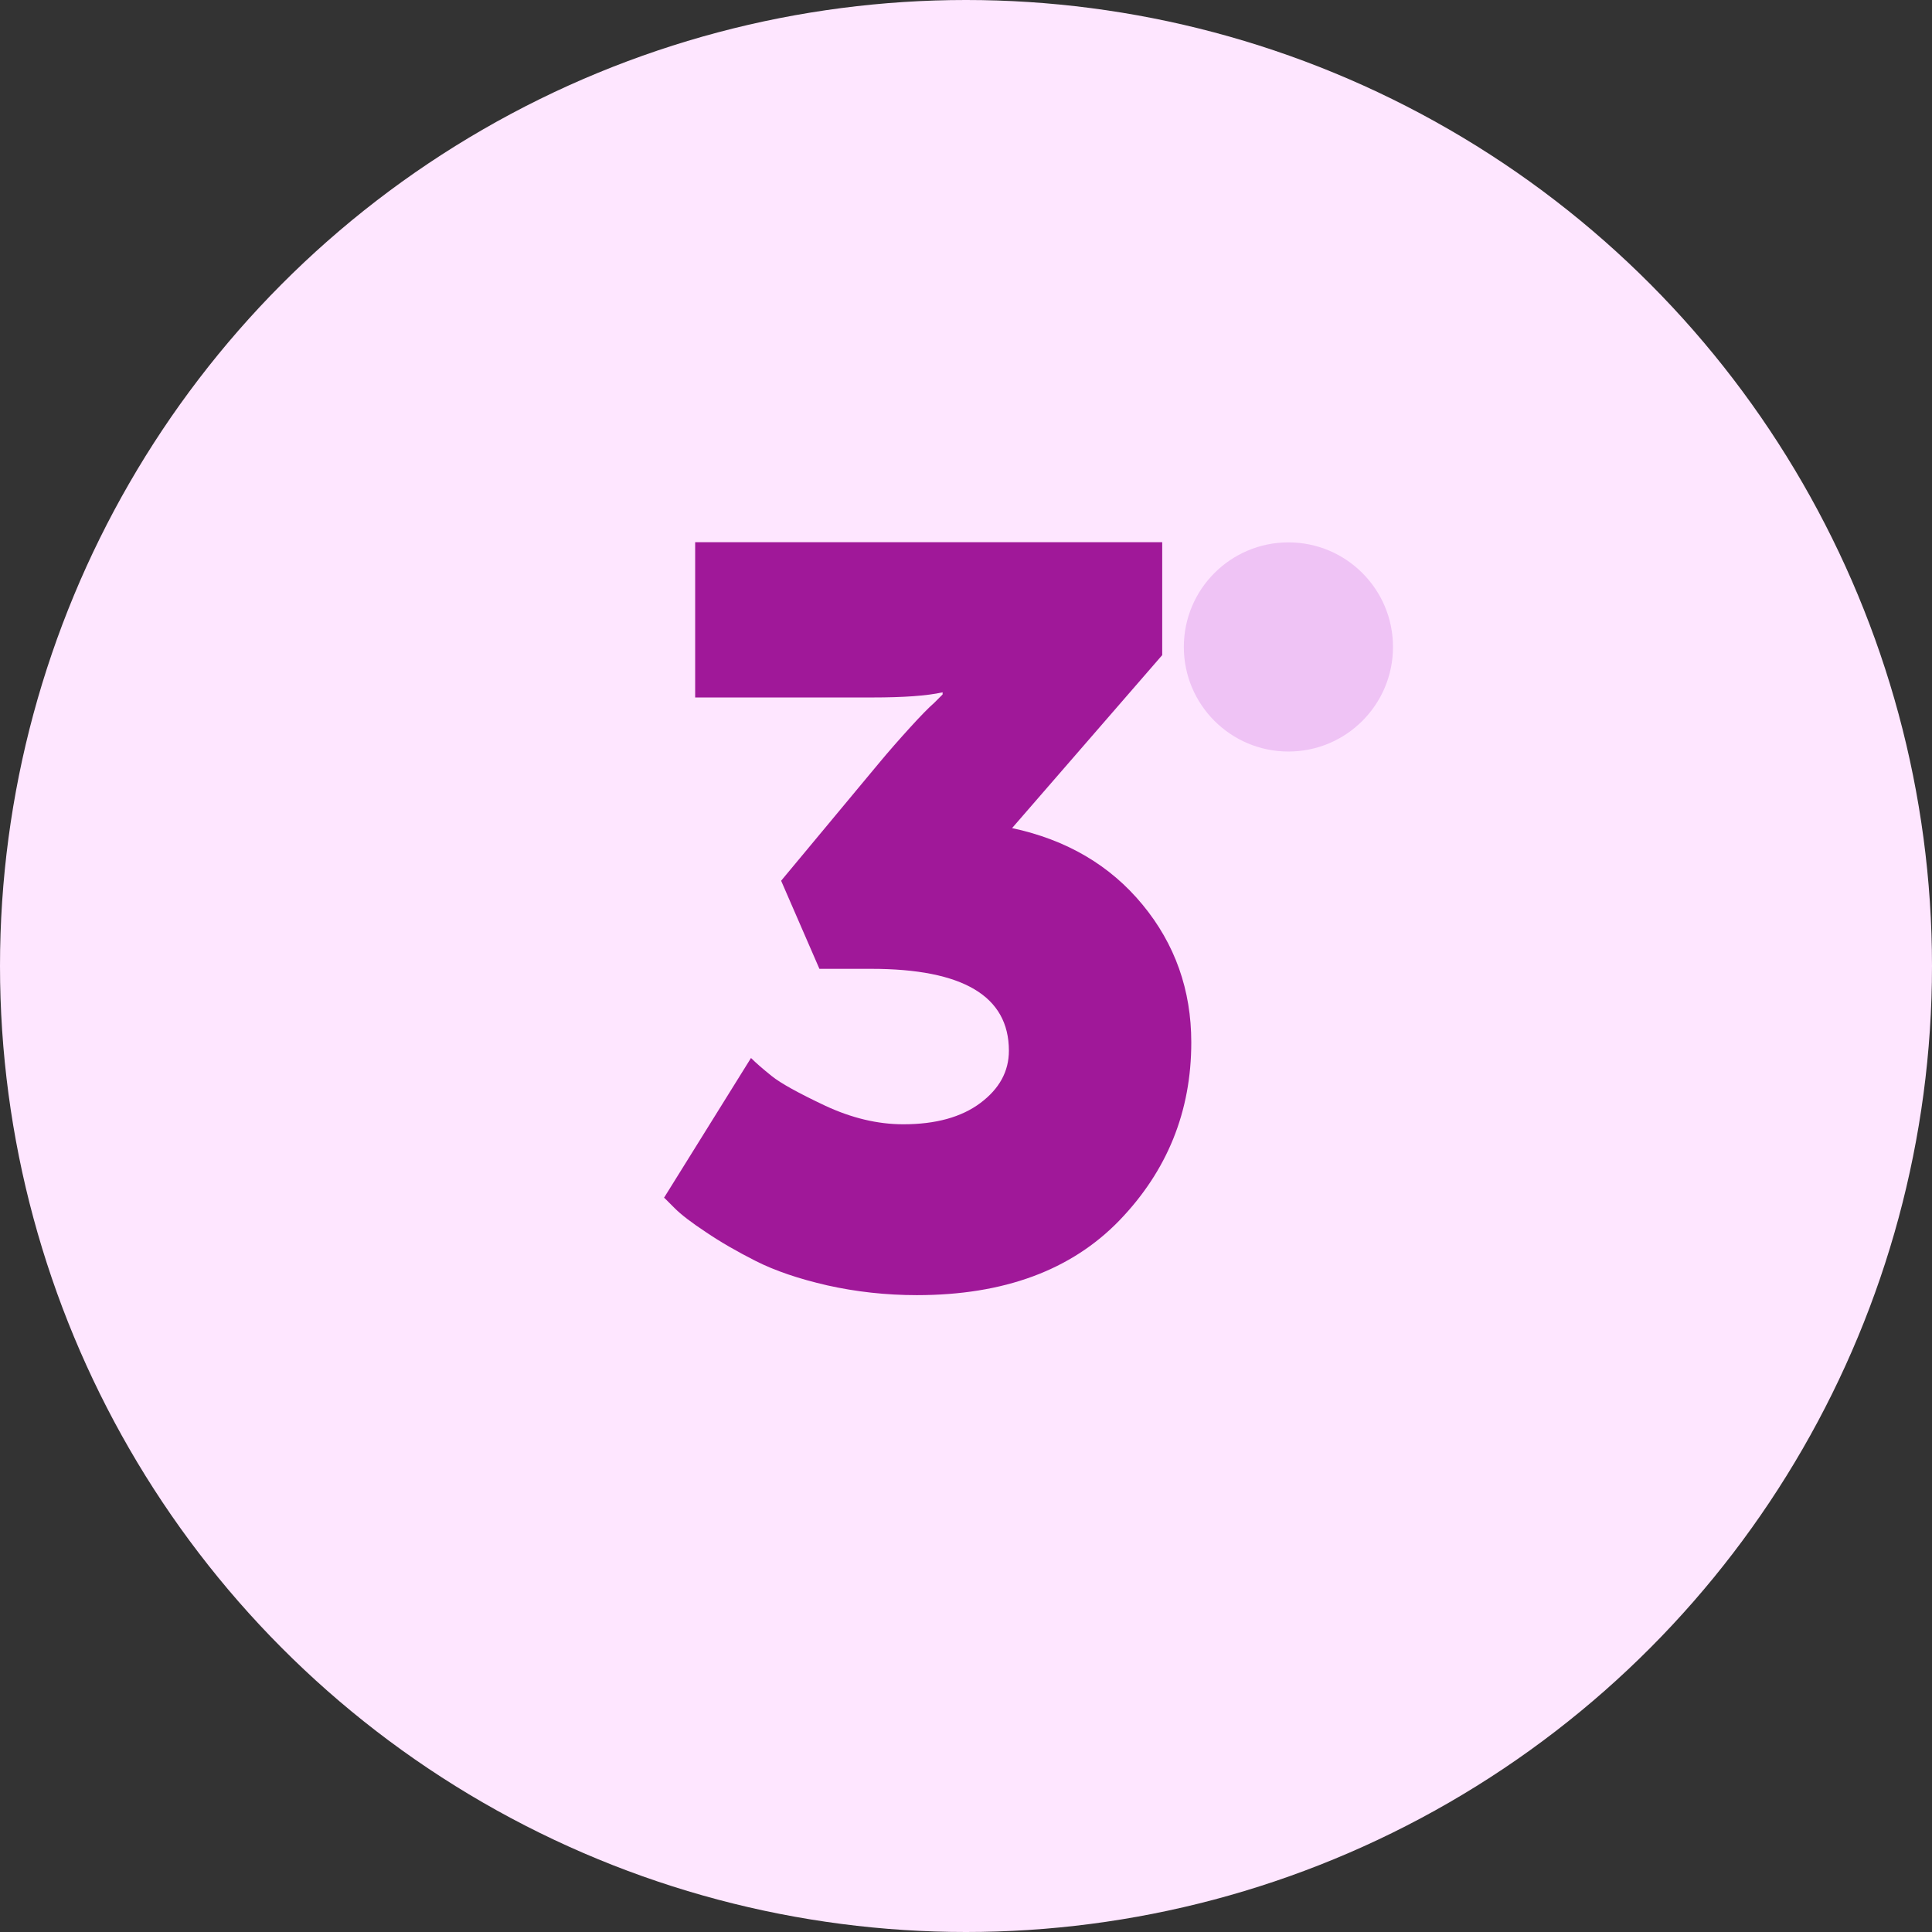 <svg xmlns="http://www.w3.org/2000/svg" id="Calque_1" data-name="Calque 1" viewBox="0 0 109 109"><rect x="0" y="0" width="109" height="109" fill="#333333" stroke="none"/><defs><style> .cls-1 { fill: #a01899; } .cls-1, .cls-2, .cls-3 { stroke-width: 0px; } .cls-2 { fill: #fee6ff; } .cls-3 { fill: #efc3f5; } </style></defs><g id="Layer_1" data-name="Layer 1"><circle class="cls-2" cx="54.5" cy="54.5" r="54.5"></circle><circle class="cls-3" cx="72.69" cy="36.5" r="5.9"></circle><path class="cls-1" d="M37.46,67.58l4.91-7.89c.27.27.66.61,1.17,1.02.51.41,1.51.96,3.01,1.67,1.5.7,2.97,1.05,4.41,1.05,1.83,0,3.28-.4,4.35-1.2,1.07-.8,1.61-1.78,1.61-2.95,0-3.08-2.59-4.62-7.77-4.62h-2.92l-2.16-4.97,5.49-6.6c.58-.7,1.18-1.38,1.78-2.04.6-.66,1.06-1.13,1.37-1.4l.47-.47v-.12c-.9.2-2.22.29-3.97.29h-9.99v-8.76h26.35v6.37l-8.47,9.76c3.08.66,5.53,2.1,7.36,4.32,1.83,2.22,2.75,4.81,2.75,7.77,0,3.89-1.35,7.24-4.06,10.05-2.71,2.8-6.51,4.21-11.42,4.21-1.75,0-3.44-.19-5.05-.55-1.62-.37-2.96-.83-4.03-1.37-1.07-.54-2.02-1.09-2.83-1.64-.82-.54-1.4-.99-1.75-1.34l-.58-.58Z"></path></g></svg>